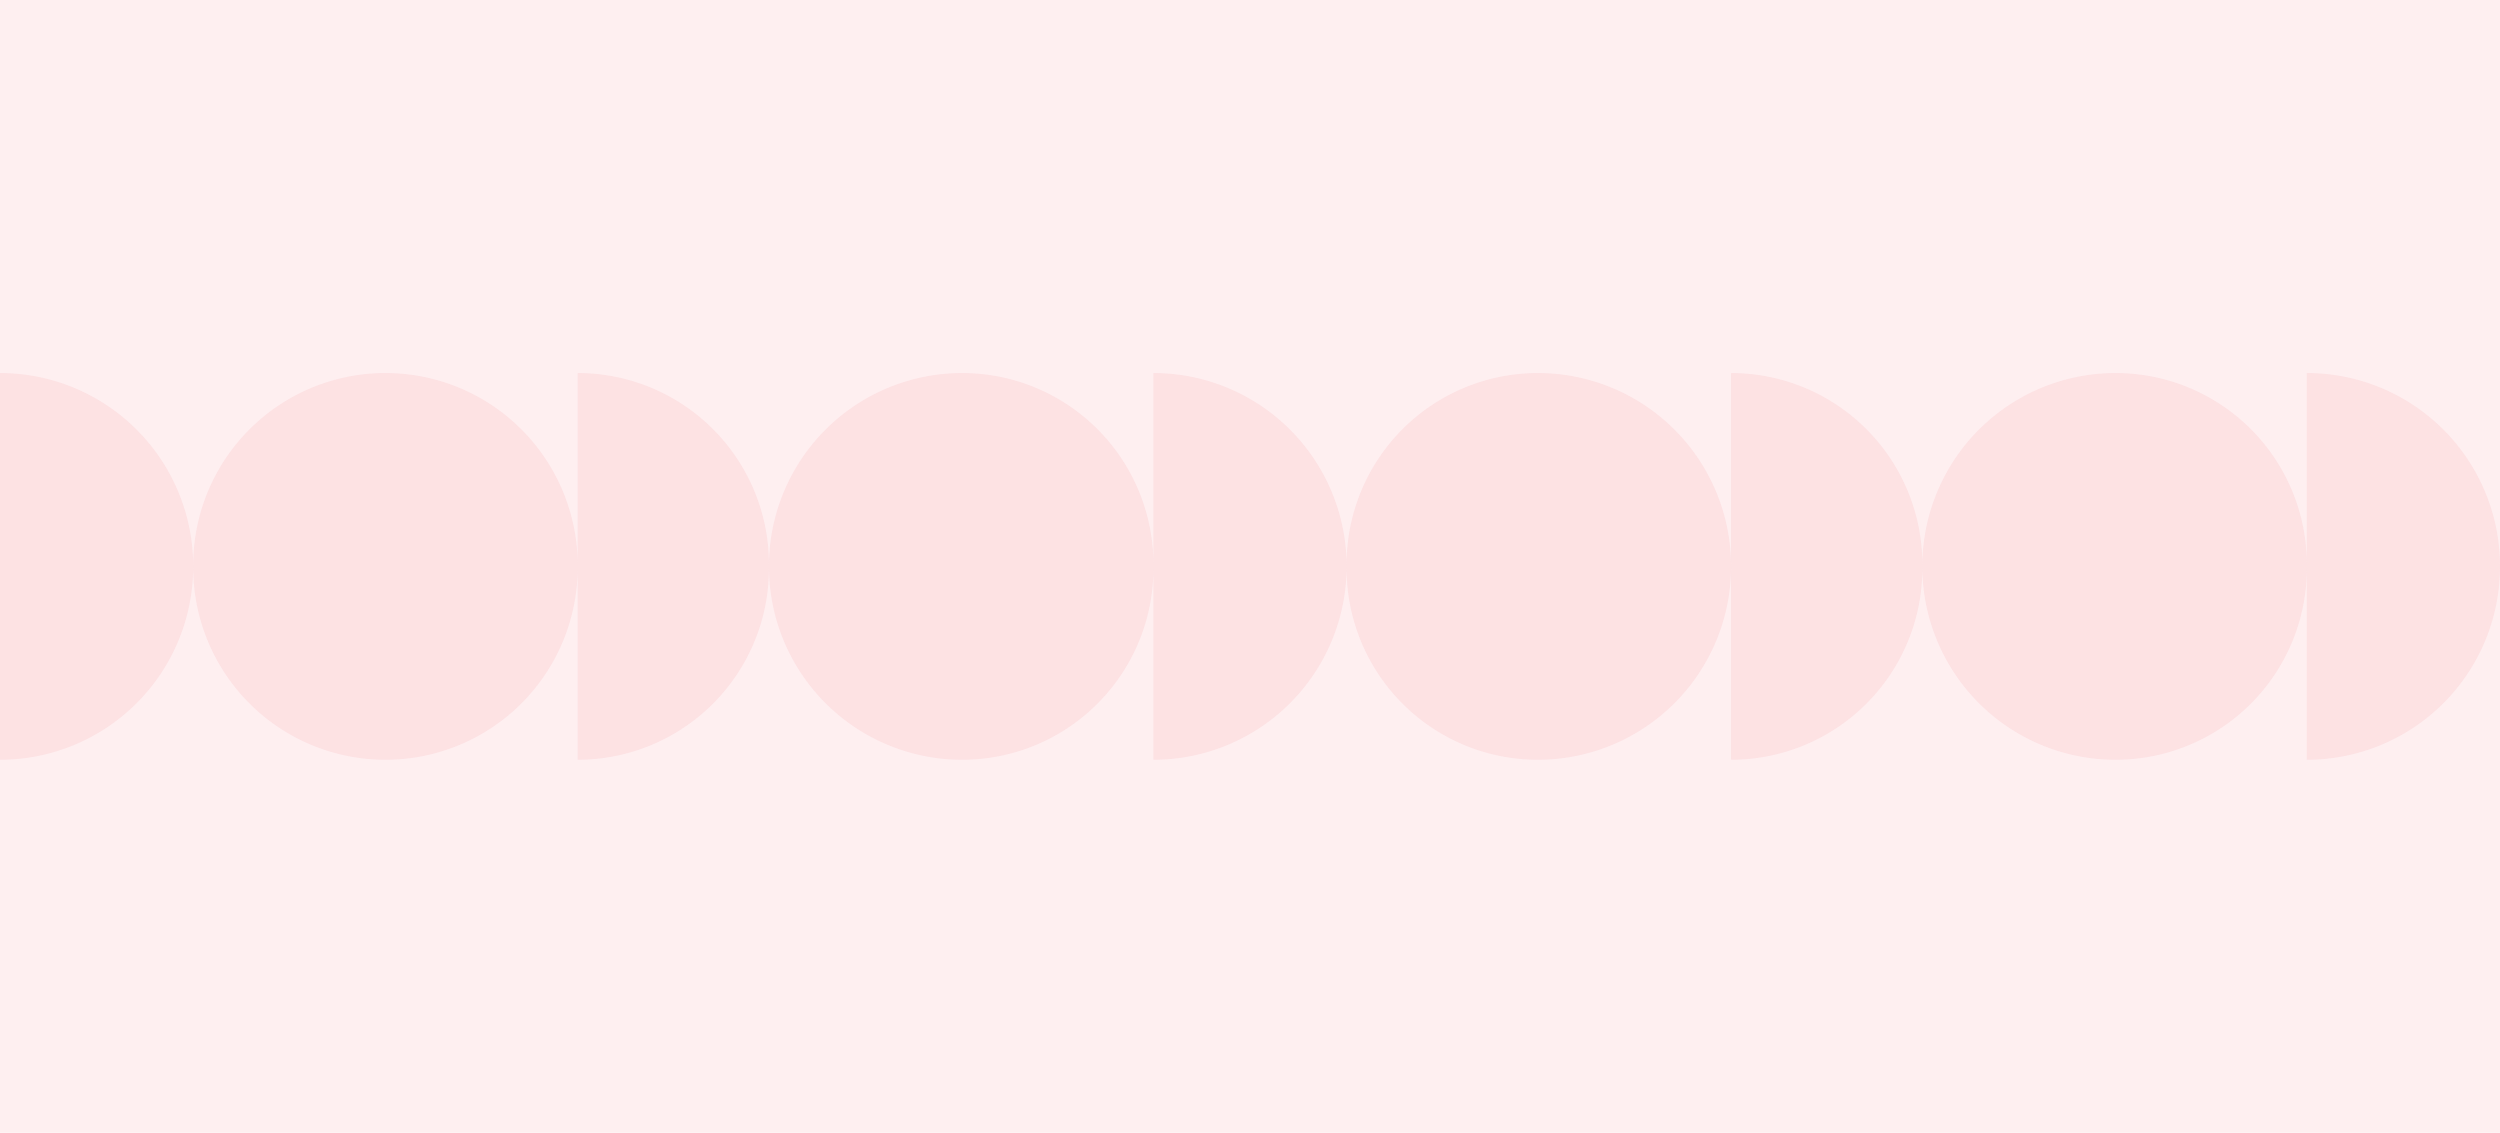 <svg xmlns="http://www.w3.org/2000/svg" width="1280" height="580" viewBox="0 0 1280 580">
  <g id="Groupe_902" data-name="Groupe 902" transform="translate(-100 -29566)">
    <rect id="note-thanun-CYlPykF-qAM-unsplash" width="1280" height="580" transform="translate(100 29566)" fill="#feeff0"/>
    <g id="Groupe_565" data-name="Groupe 565" transform="translate(99.998 29757)" opacity="0.1">
      <path id="Union_1" data-name="Union 1" d="M1181.086,0A98.914,98.914,0,0,1,1280,98.914v.173A98.914,98.914,0,0,1,1181.086,198Zm-97.934,0a97.934,97.934,0,0,1,97.933,97.934v2.131A97.934,97.934,0,0,1,1083.152,198ZM984.238,99.086v.979A97.934,97.934,0,0,1,886.3,198V0a97.934,97.934,0,0,1,97.933,97.934v.979A98.914,98.914,0,0,1,1083.152,0V198A98.914,98.914,0,0,1,984.238,99.086ZM787.391,0A98.914,98.914,0,0,1,886.3,98.914v.173A98.914,98.914,0,0,1,787.391,198ZM689.457,100.066V97.934A97.934,97.934,0,0,1,787.39,0V198A97.934,97.934,0,0,1,689.457,100.066ZM590.543,0a98.914,98.914,0,0,1,98.914,98.914v.173A98.914,98.914,0,0,1,590.543,198ZM492.609,0a97.934,97.934,0,0,1,97.934,97.934v2.131A97.934,97.934,0,0,1,492.609,198ZM393.7,99.086v.979A97.934,97.934,0,0,1,295.762,198V0A97.934,97.934,0,0,1,393.7,97.934v.979A98.914,98.914,0,0,1,492.609,0V198A98.914,98.914,0,0,1,393.7,99.086Zm-294.781.979V97.934a98.425,98.425,0,1,1,196.848.979v.173a98.425,98.425,0,0,1-196.848.979ZM0,0A98.914,98.914,0,0,1,98.914,98.914v.173A98.914,98.914,0,0,1,0,198Z" transform="translate(0.002)" fill="#f16570"/>
    </g>
  </g>
</svg>

